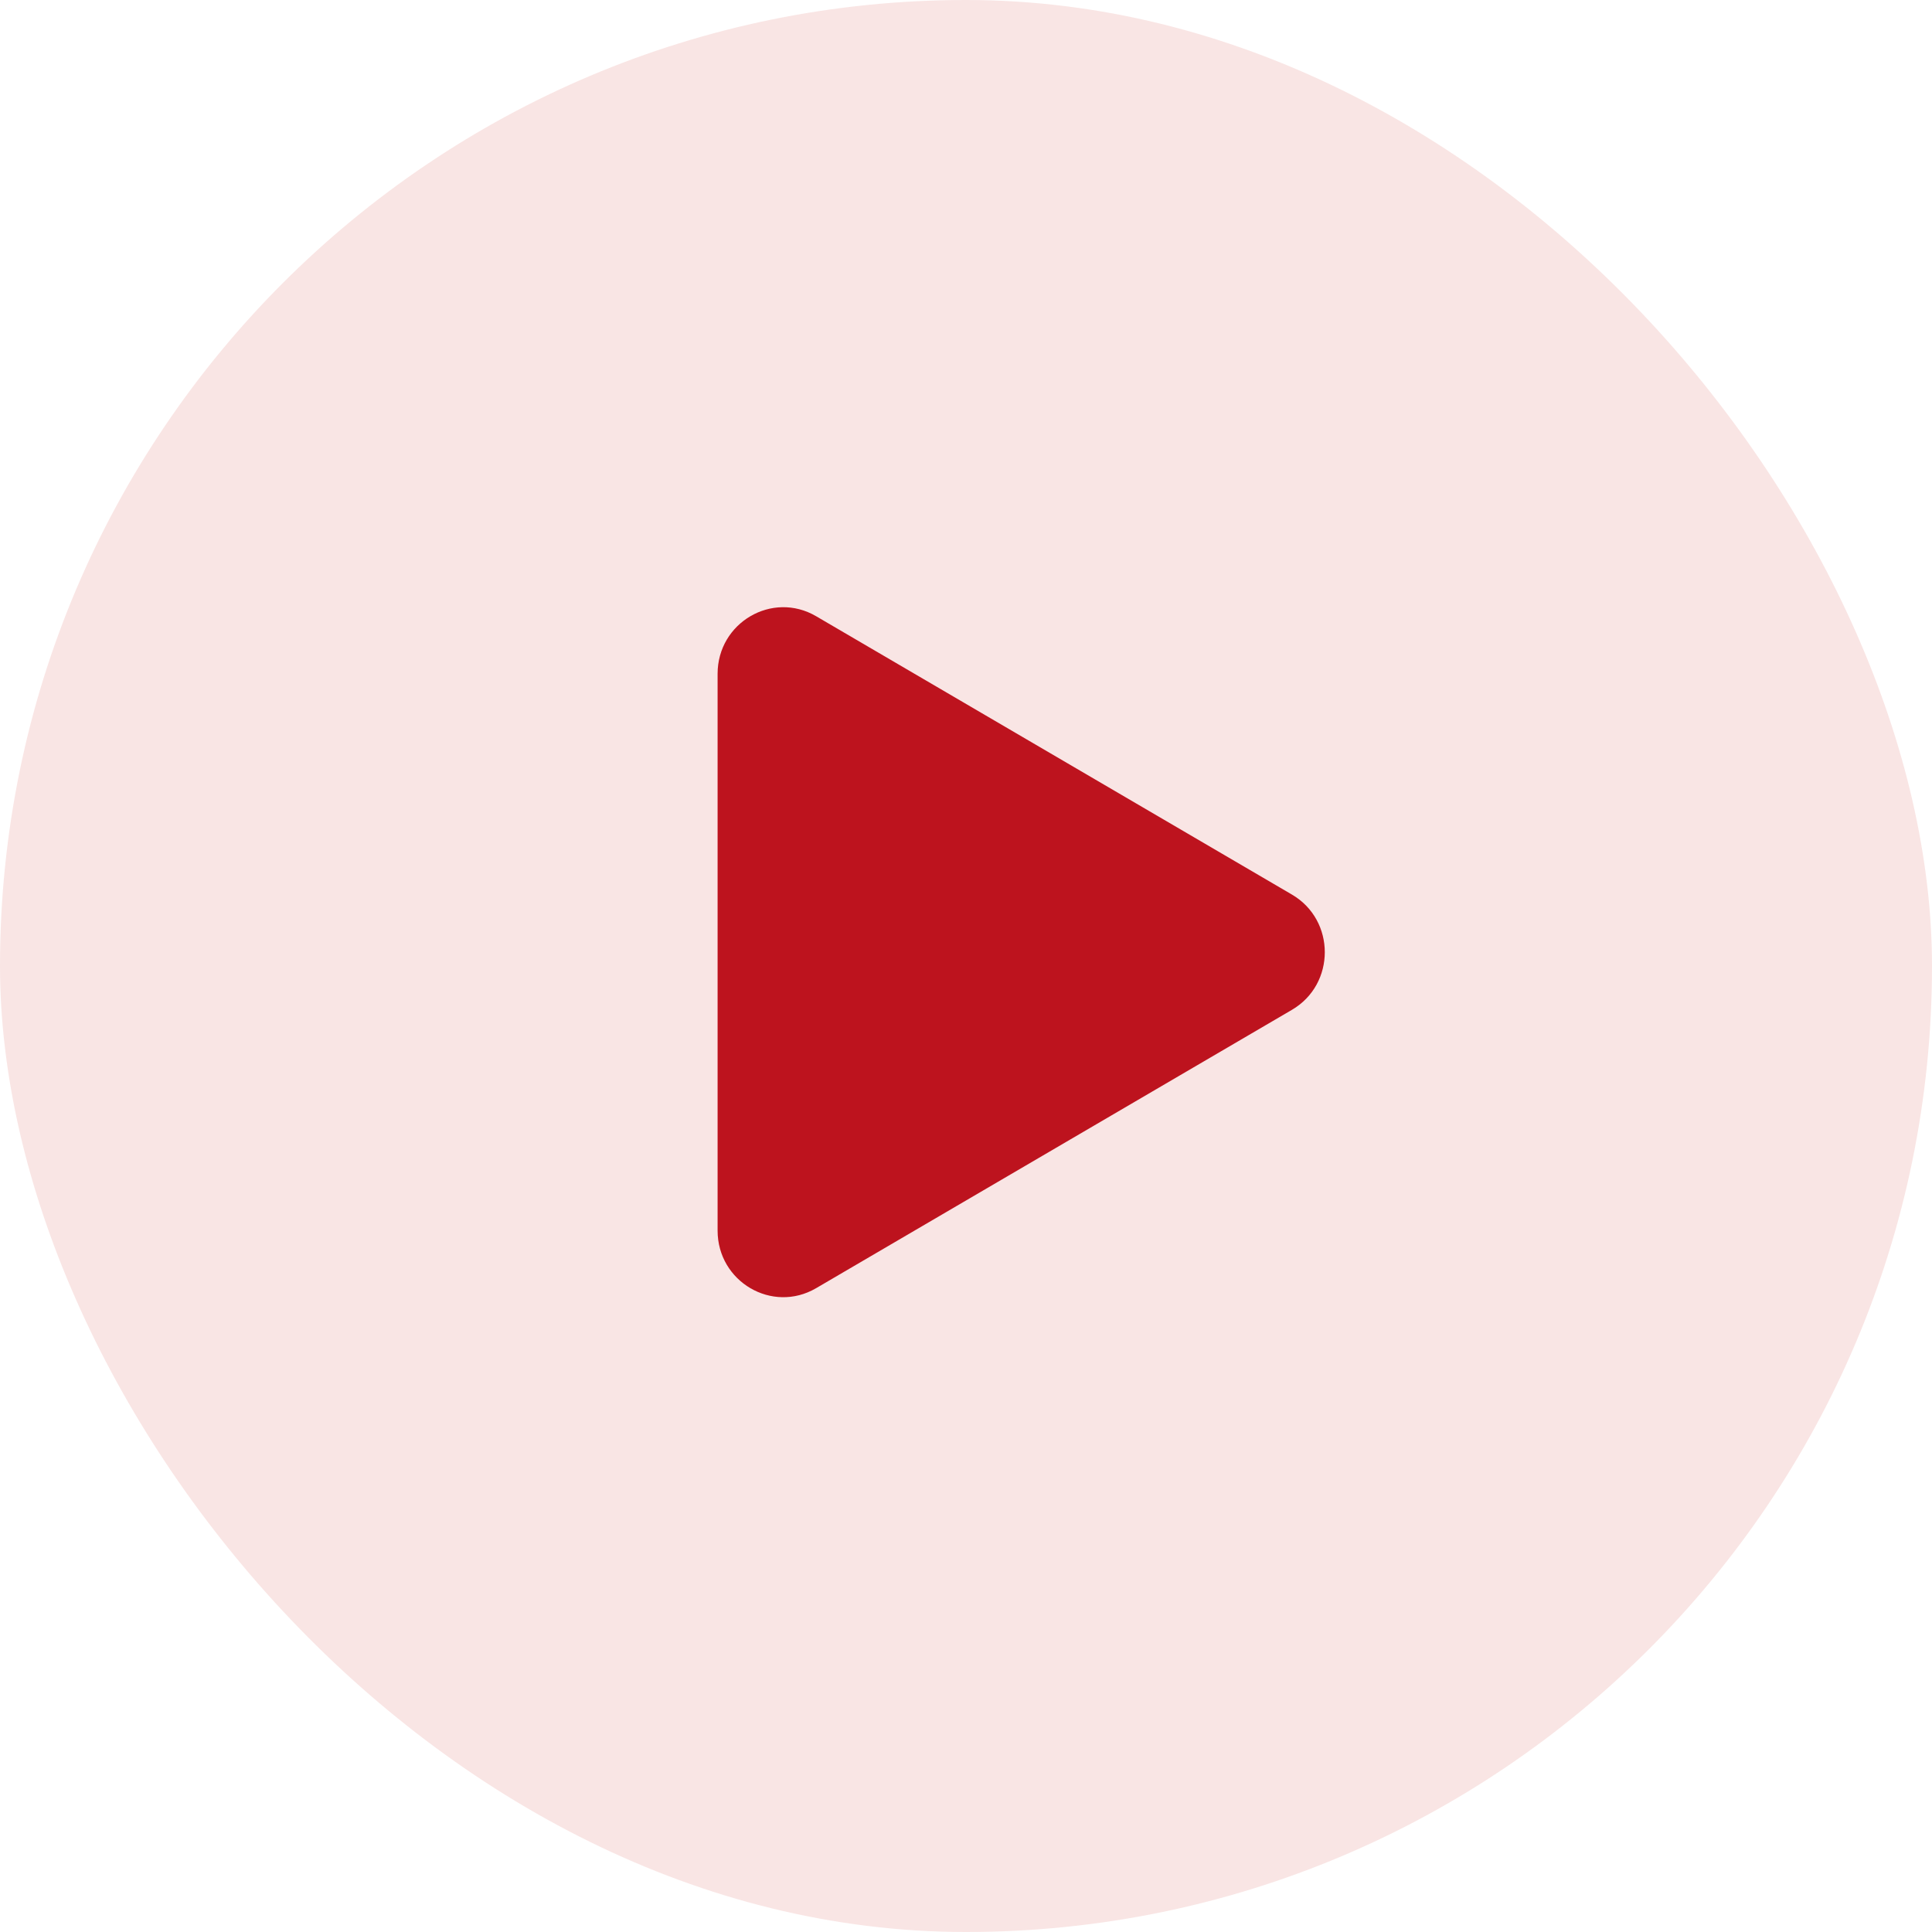 <?xml version="1.0" encoding="utf-8"?>
<svg xmlns="http://www.w3.org/2000/svg" fill="none" height="100%" overflow="visible" preserveAspectRatio="none" style="display: block;" viewBox="0 0 70 70" width="100%">
<g id="Frame 37645">
<rect fill="#F9E5E4" height="70" rx="35" width="70"/>
<path d="M46.811 32.413C48.396 33.341 48.396 35.659 46.811 36.587L29.568 46.674C27.982 47.601 26 46.442 26 44.587L26 24.413C26 22.558 27.982 21.399 29.568 22.326L46.811 32.413Z" fill="#BD131E" id="Polygon 7"/>
</g>
</svg>